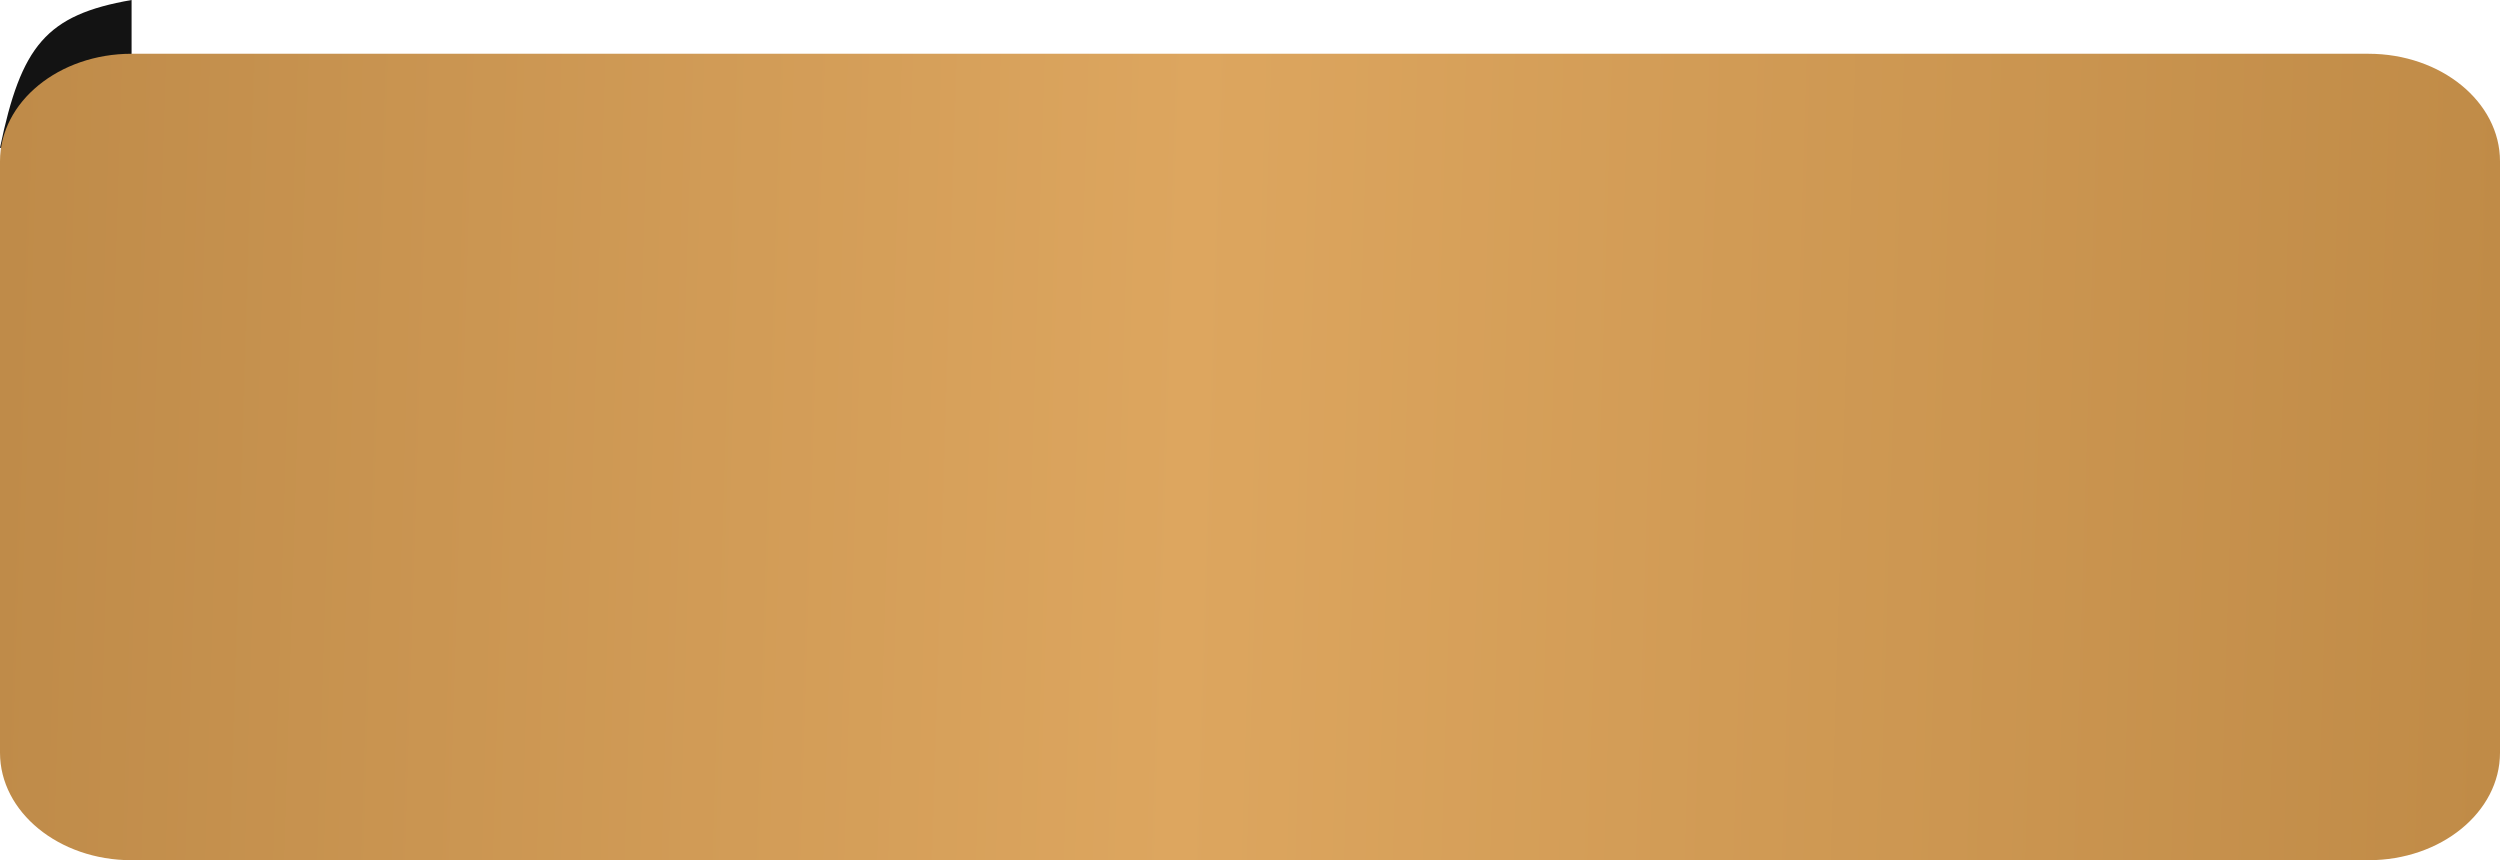 <svg width="93" height="32" viewBox="0 0 93 32" fill="none" xmlns="http://www.w3.org/2000/svg">
<g id="Vector">
<path d="M4.895 0C1.715 0.554 0.789 1.698 0 5.5H4.895V0Z" fill="#131313"/>
<path d="M0 6C0 3.791 2.191 2 4.895 2H88.105C90.808 2 93 3.791 93 6V28C93 30.209 90.808 32 88.105 32H4.895C2.191 32 0 30.209 0 28V6Z" fill="url(#paint0_linear_504_11129)"/>
</g>
<defs>
<linearGradient id="paint0_linear_504_11129" x1="2.26013e-08" y1="17" x2="93.002" y2="19.861" gradientUnits="userSpaceOnUse">
<stop stop-color="#BF8B49"/>
<stop offset="0.474" stop-color="#DDA65F"/>
<stop offset="0.999" stop-color="#C08B47"/>
</linearGradient>
</defs>
</svg>
